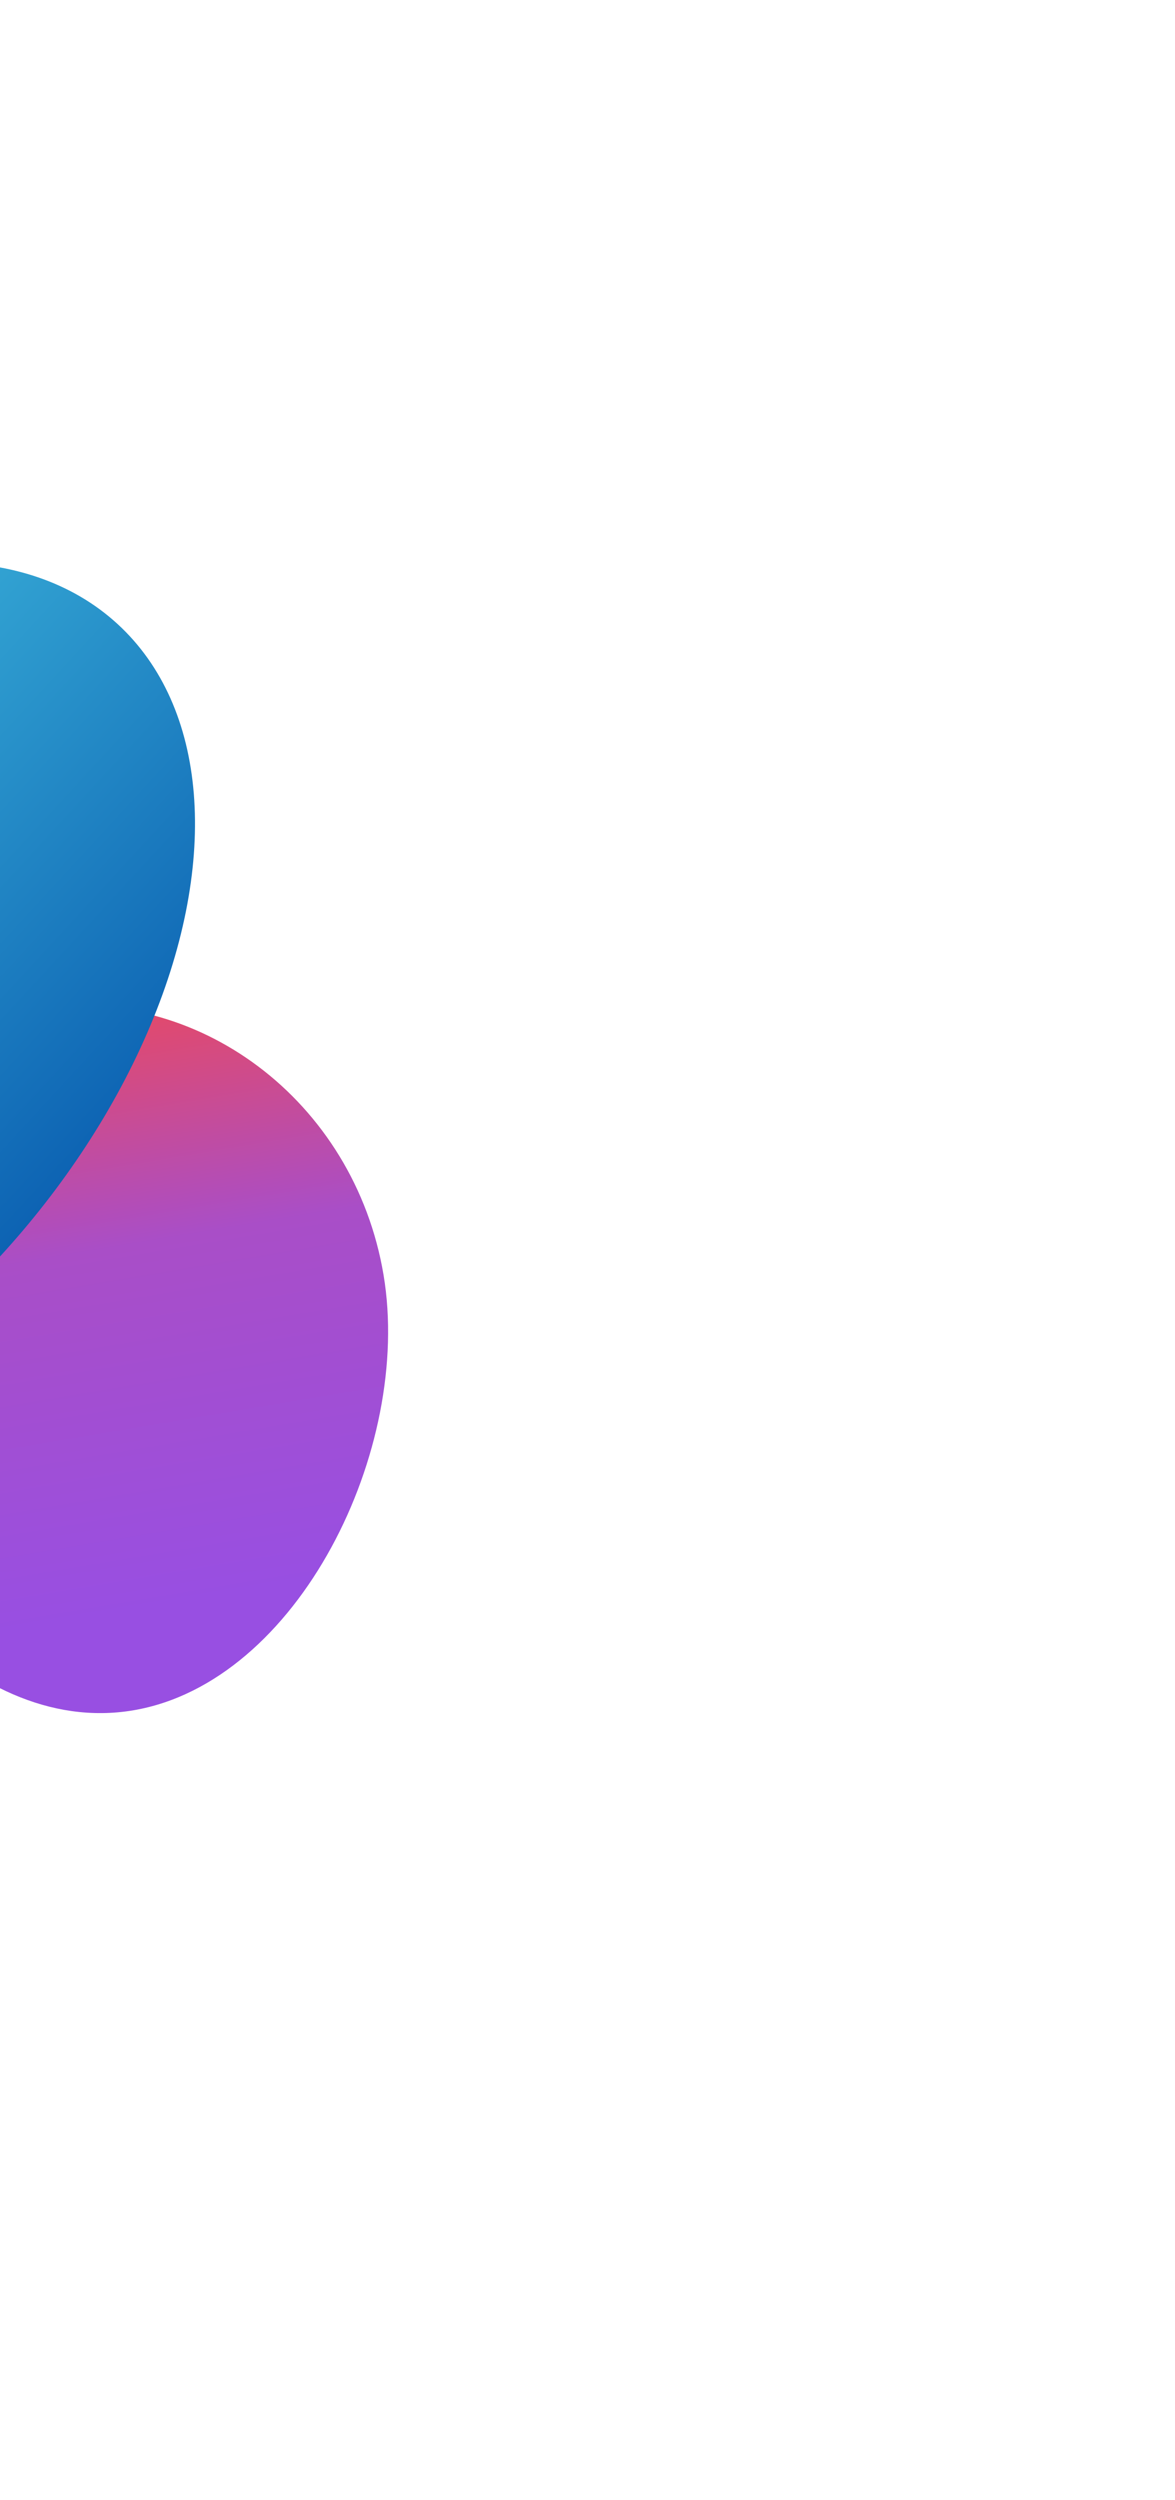 <?xml version="1.0" encoding="UTF-8"?><svg fill="none" height="2225" viewBox="0 0 1046 2225" width="1046" xmlns="http://www.w3.org/2000/svg" xmlns:xlink="http://www.w3.org/1999/xlink"><filter id="a" color-interpolation-filters="sRGB" filterUnits="userSpaceOnUse" height="2029.6" width="1941.34" x="-895.834" y="195.105"><feFlood flood-opacity="0" result="BackgroundImageFix"/><feBlend in="SourceGraphic" in2="BackgroundImageFix" mode="normal" result="shape"/><feGaussianBlur result="effect1_foregroundBlur_80_845" stdDeviation="350"/></filter><filter id="b" color-interpolation-filters="sRGB" filterUnits="userSpaceOnUse" height="561.916" width="471.85" x="-263.448" y="759.612"><feFlood flood-opacity="0" result="BackgroundImageFix"/><feBlend in="SourceGraphic" in2="BackgroundImageFix" mode="normal" result="shape"/><feGaussianBlur result="effect1_foregroundBlur_80_845" stdDeviation="50"/></filter><filter id="c" color-interpolation-filters="sRGB" filterUnits="userSpaceOnUse" height="1825.63" width="1795.94" x="-1122.32" y=".529"><feFlood flood-opacity="0" result="BackgroundImageFix"/><feBlend in="SourceGraphic" in2="BackgroundImageFix" mode="normal" result="shape"/><feGaussianBlur result="effect1_foregroundBlur_80_845" stdDeviation="250"/></filter><linearGradient id="d" gradientUnits="userSpaceOnUse" x1="117.746" x2="17.606" y1="1434.51" y2="838.421"><stop offset="0" stop-color="#984fe2"/><stop offset=".533" stop-color="#a94ec7"/><stop offset="1" stop-color="#f84848"/></linearGradient><linearGradient id="e" gradientUnits="userSpaceOnUse" x1="141.647" x2="241.649" y1="747.299" y2="818.534"><stop offset="0" stop-color="#fff"/><stop offset="1" stop-color="#fff" stop-opacity=".5"/></linearGradient><linearGradient id="f" gradientUnits="userSpaceOnUse" x1="-224.352" x2="-224.352" y1="609.448" y2="1282.49"><stop offset="0" stop-color="#0d63b3"/><stop offset="1" stop-color="#48c9e5"/></linearGradient><g filter="url(#a)"><path d="m-191.649 1224.2c-26.046-155.04 72.174-300.774 219.381-325.504 147.206-24.73 287.655 80.907 313.701 235.944 26.046 155.04-75.793 362.89-223 387.62-147.206 24.73-284.036-143.02-310.082-298.06z" fill="url(#d)"/></g><g filter="url(#b)" opacity=".75"><path d="m98.833 863.187c27.615 19.671-6.571 115.034-76.355 213.003-69.784 97.96-148.741 161.43-176.356 141.76s6.571-115.03 76.355-213c69.784-97.963 148.742-161.433 176.356-141.763z" fill="url(#e)"/></g><g filter="url(#c)"><ellipse cx="-224.352" cy="913.346" fill="url(#f)" rx="486.163" ry="303.898" transform="matrix(-.677 .736 -.736 -.677 295.991 1696.785)"/></g></svg>
